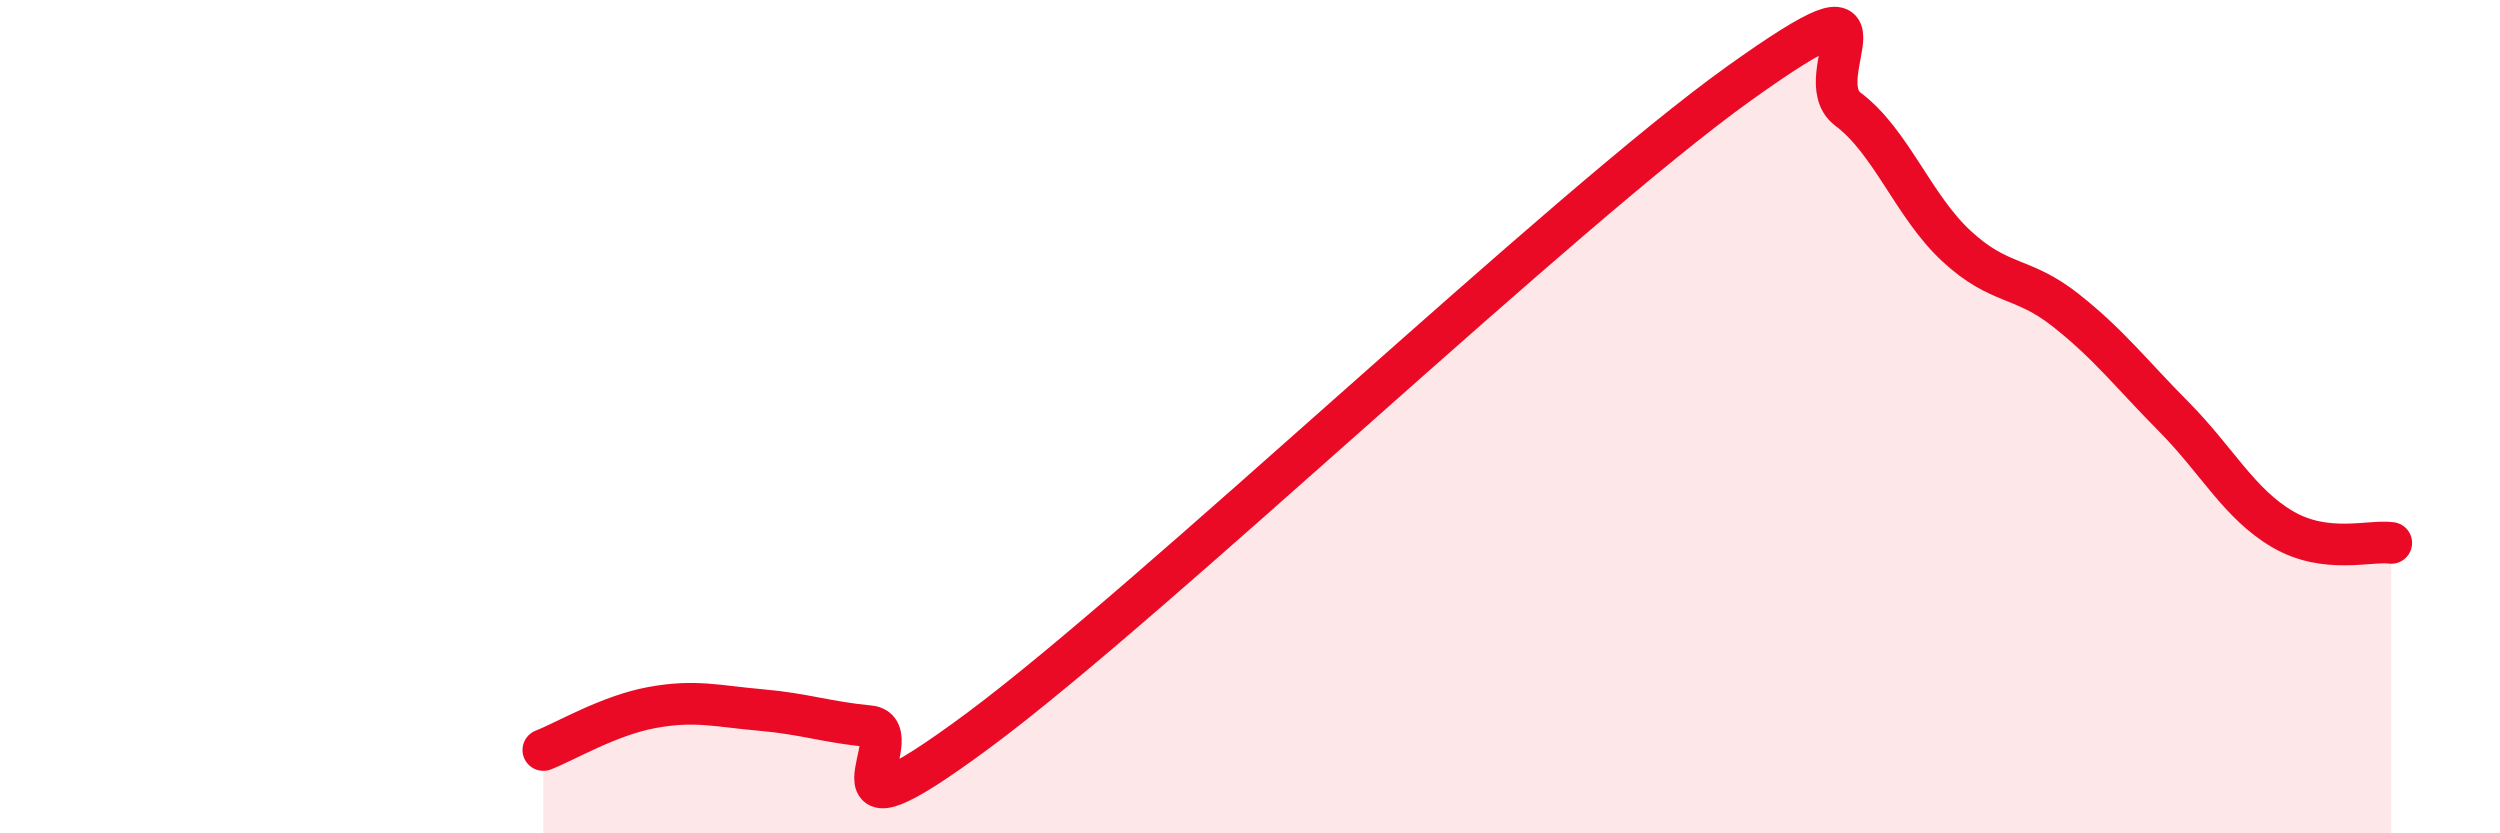 
    <svg width="60" height="20" viewBox="0 0 60 20" xmlns="http://www.w3.org/2000/svg">
      <path
        d="M 13.04,18 C 13.56,17.8 14.61,17.17 15.65,16.98 C 16.69,16.79 17.22,16.95 18.26,17.04 C 19.3,17.13 19.83,17.33 20.87,17.43 C 21.91,17.53 19.31,20.62 23.48,17.53 C 27.65,14.44 37.57,4.98 41.74,2 C 45.91,-0.98 43.31,1.84 44.35,2.62 C 45.39,3.4 45.92,4.95 46.96,5.91 C 48,6.87 48.53,6.62 49.57,7.44 C 50.61,8.26 51.13,8.95 52.17,10 C 53.21,11.05 53.74,12.09 54.78,12.7 C 55.82,13.31 56.87,12.96 57.39,13.03L57.39 20L13.04 20Z"
        fill="#EB0A25"
        opacity="0.1"
        stroke-linecap="round"
        stroke-linejoin="round"
      />
      <path
        d="M 13.04,18 C 13.56,17.8 14.61,17.17 15.65,16.98 C 16.69,16.79 17.22,16.95 18.26,17.04 C 19.3,17.13 19.83,17.33 20.87,17.43 C 21.91,17.53 19.31,20.62 23.48,17.53 C 27.65,14.44 37.57,4.98 41.74,2 C 45.91,-0.98 43.31,1.84 44.35,2.62 C 45.39,3.4 45.92,4.95 46.96,5.91 C 48,6.87 48.53,6.62 49.57,7.44 C 50.61,8.26 51.13,8.95 52.17,10 C 53.21,11.05 53.74,12.09 54.78,12.7 C 55.82,13.31 56.87,12.96 57.39,13.03"
        stroke="#EB0A25"
        stroke-width="1"
        fill="none"
        stroke-linecap="round"
        stroke-linejoin="round"
      />
    </svg>
  